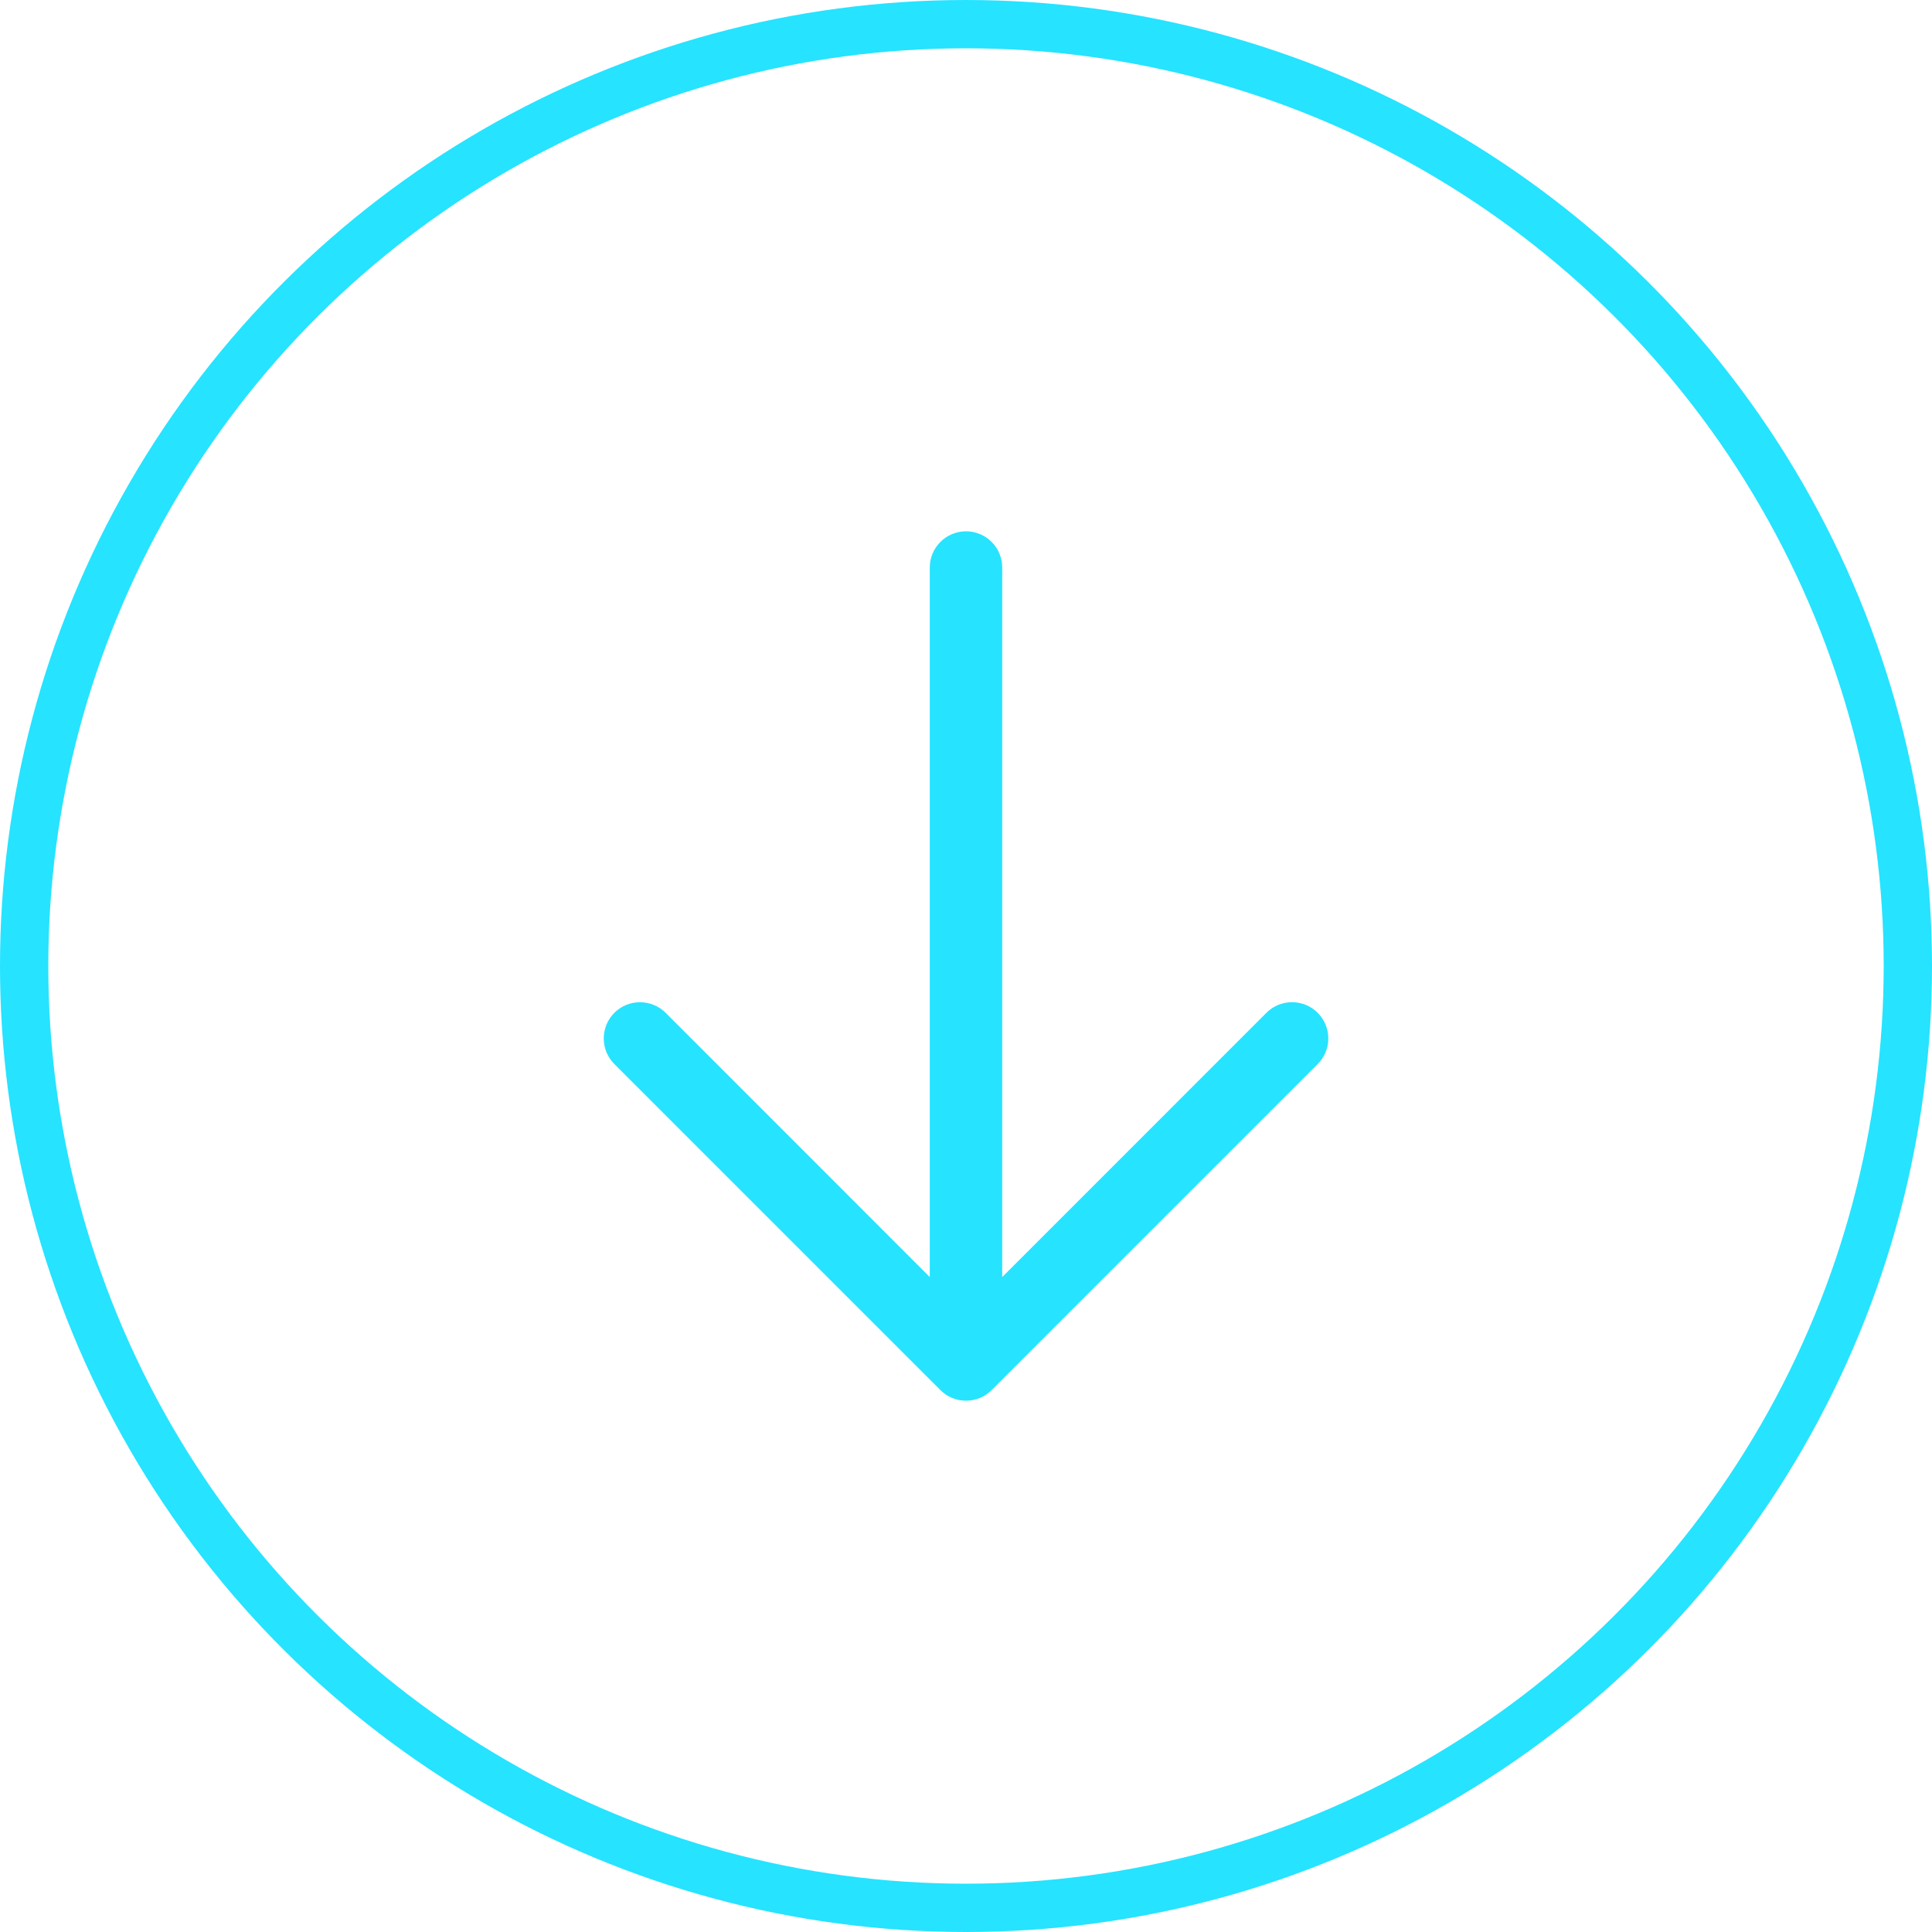 <svg width="40" height="40" viewBox="0 0 40 40" fill="none" xmlns="http://www.w3.org/2000/svg">
<circle cx="20" cy="20" r="19.5" transform="matrix(4.37114e-08 1 1 -4.37114e-08 0 0)" stroke="#26E3FF"/>
<path d="M27.281 20.969C27.211 20.899 27.129 20.844 27.038 20.806C26.947 20.769 26.849 20.749 26.75 20.749C26.652 20.749 26.554 20.769 26.463 20.806C26.372 20.844 26.289 20.899 26.22 20.969L20.75 26.44L20.75 11.75C20.75 11.551 20.671 11.36 20.531 11.22C20.39 11.079 20.199 11 20 11C19.802 11 19.611 11.079 19.47 11.22C19.329 11.36 19.25 11.551 19.25 11.75L19.25 26.44L13.781 20.969C13.64 20.828 13.449 20.75 13.25 20.75C13.051 20.75 12.861 20.828 12.72 20.969C12.579 21.11 12.5 21.301 12.5 21.5C12.5 21.699 12.579 21.89 12.72 22.03L19.47 28.78C19.539 28.85 19.622 28.906 19.713 28.943C19.804 28.981 19.902 29 20 29C20.099 29 20.197 28.981 20.288 28.943C20.379 28.906 20.461 28.85 20.531 28.78L27.281 22.03C27.351 21.961 27.406 21.878 27.444 21.787C27.482 21.696 27.501 21.599 27.501 21.5C27.501 21.401 27.482 21.304 27.444 21.213C27.406 21.122 27.351 21.039 27.281 20.969Z" fill="#26E3FF"/>
</svg>
